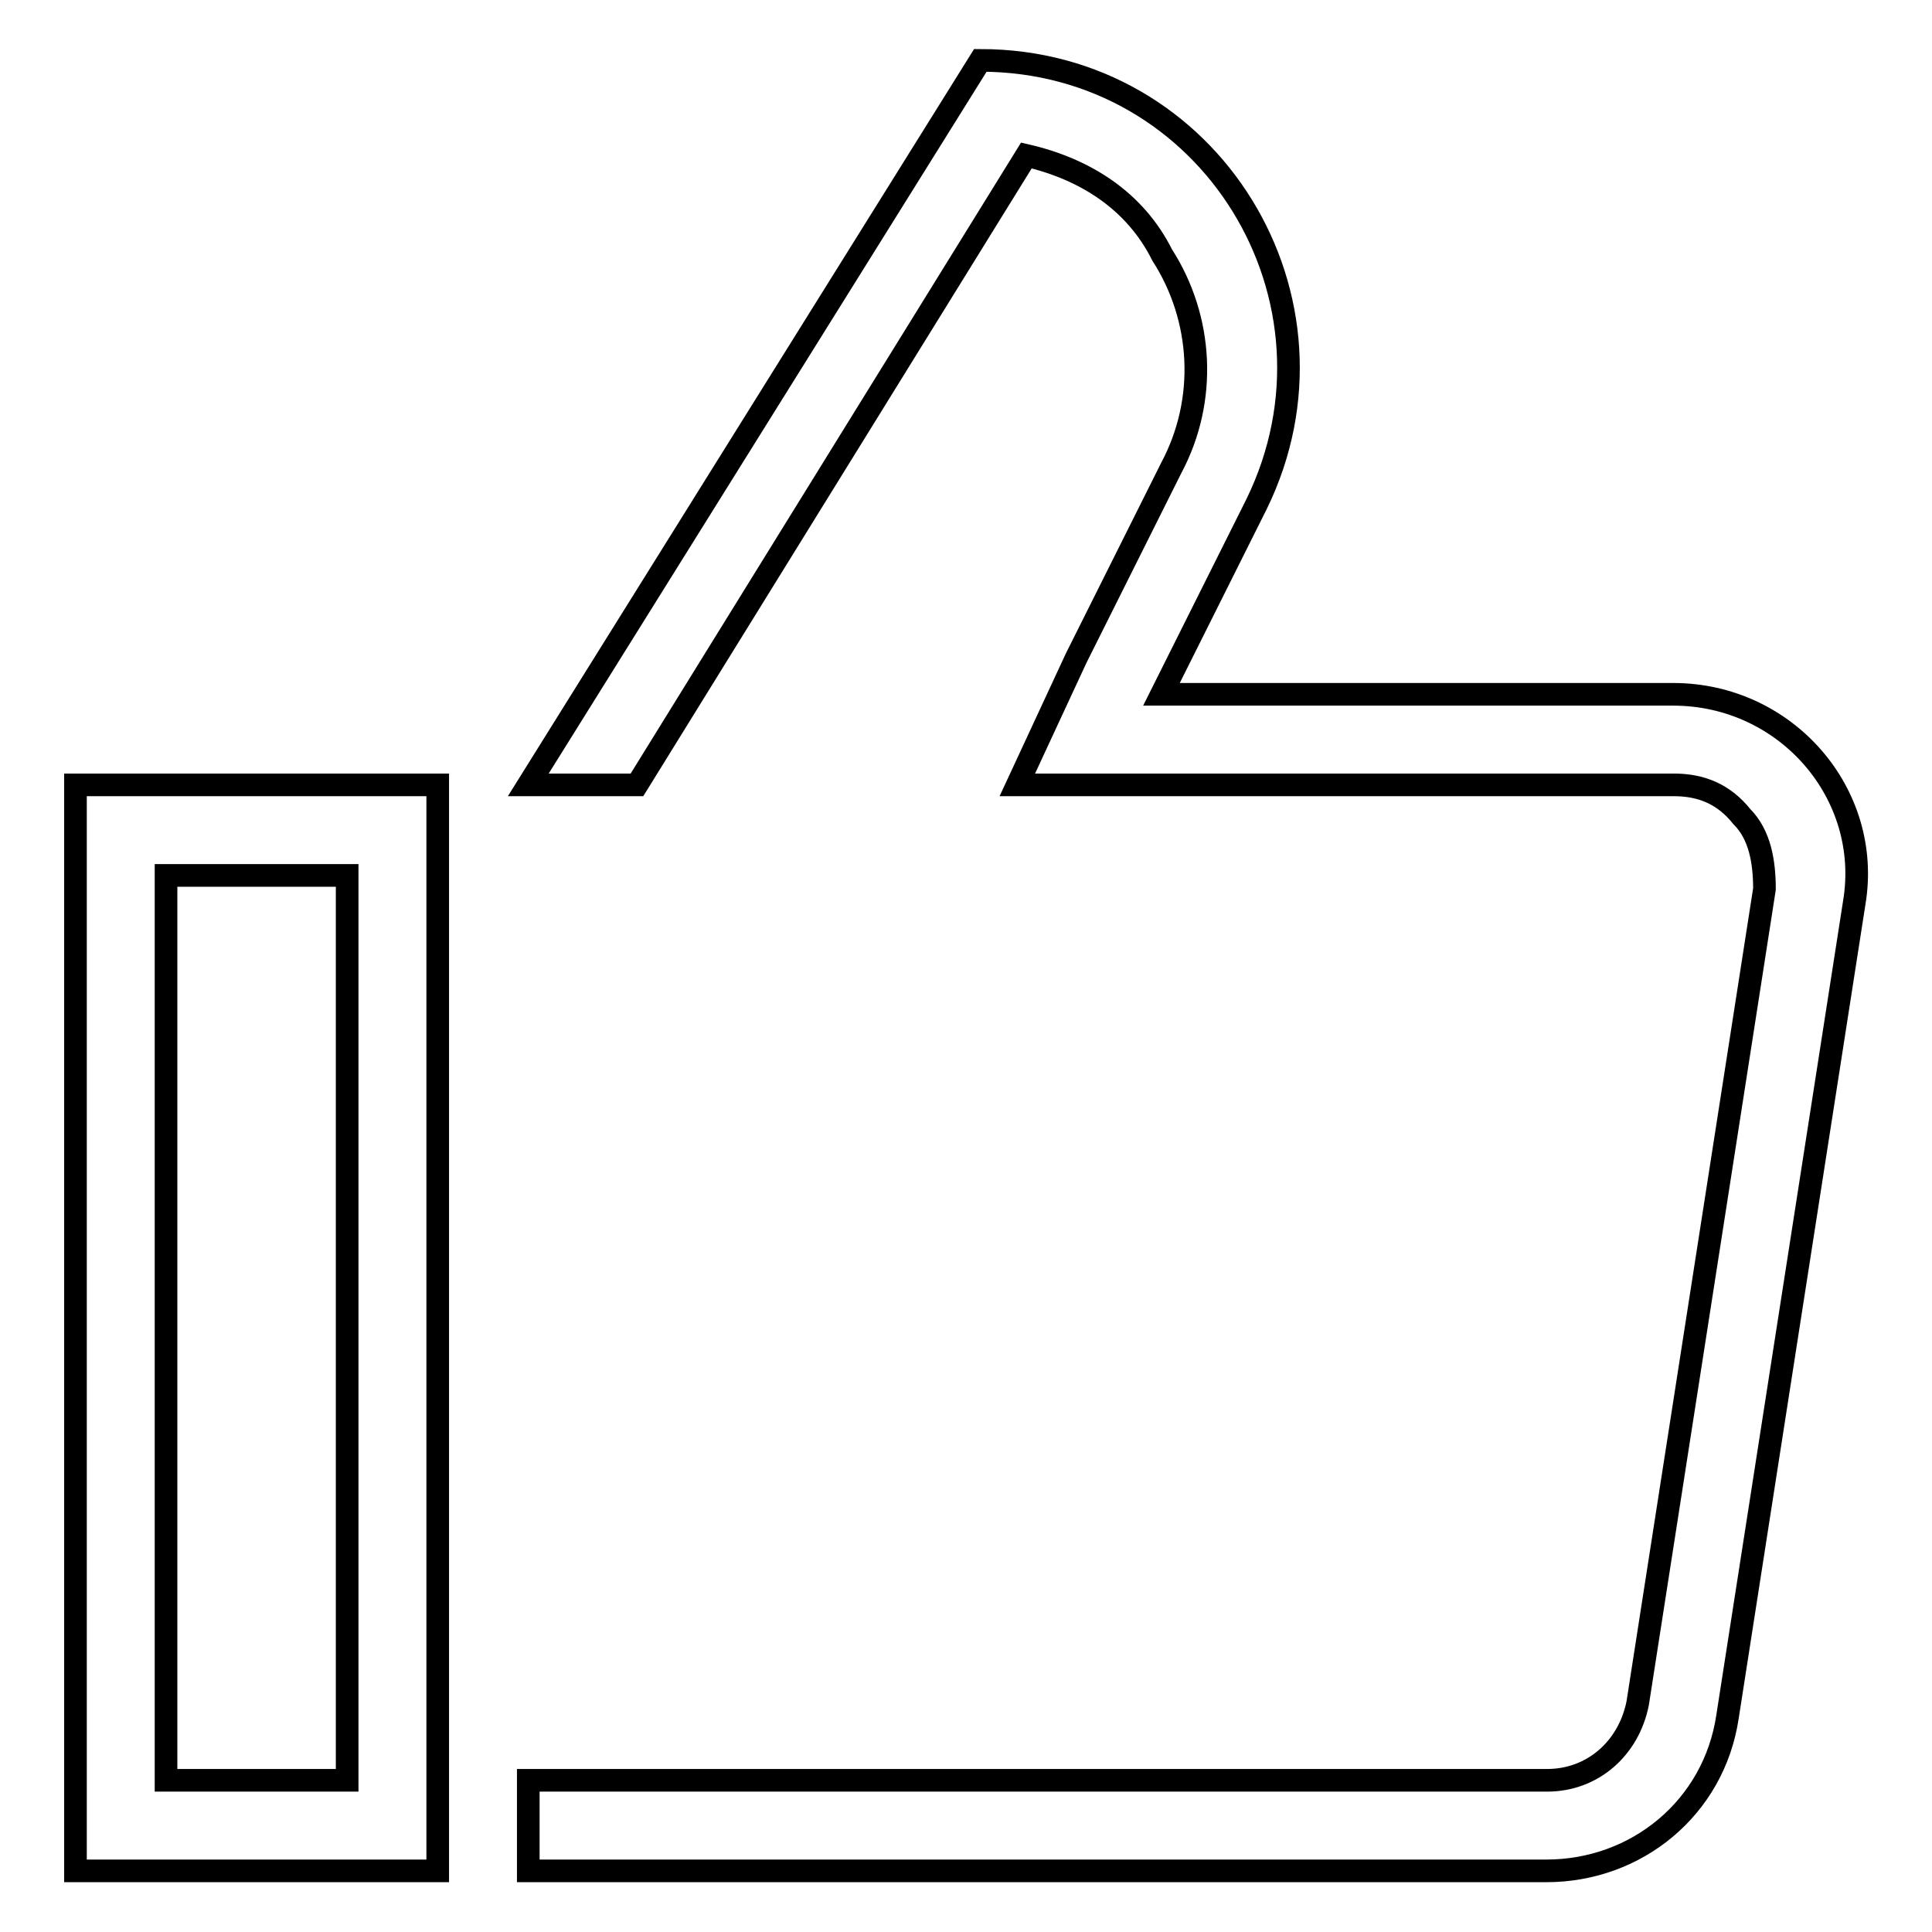 <?xml version="1.0" encoding="utf-8"?>
<!-- Svg Vector Icons : http://www.onlinewebfonts.com/icon -->
<!DOCTYPE svg PUBLIC "-//W3C//DTD SVG 1.1//EN" "http://www.w3.org/Graphics/SVG/1.1/DTD/svg11.dtd">
<svg version="1.1" xmlns="http://www.w3.org/2000/svg" xmlns:xlink="http://www.w3.org/1999/xlink" x="0px" y="0px" viewBox="0 0 256 256" enable-background="new 0 0 256 256" xml:space="preserve">
<g><g><path stroke-width="3" fill-opacity="0" stroke="#000000"  d="M10,247.9h48V104H10V247.9z M22,116h24v119.9H22V116z M221.7,92h-67.8l12.6-25.2c13.2-27-6-58.8-36.6-58.8L70,104h14.4L136,20.6c7.8,1.8,14.4,6,18,13.2c5.4,8.4,6,19.2,1.2,28.2l-12.6,25.2l-7.8,16.8h19.2h67.8c3.6,0,6.6,1.2,9,4.2c2.4,2.4,3,6,3,9.6l-16.8,107.9c-1.2,6-6,10.2-12,10.2H94H82H70v12h134.9c12,0,22.2-8.4,24-20.4l16.8-107.9C248.1,105.2,236.7,92,221.7,92z"/></g></g>
</svg>